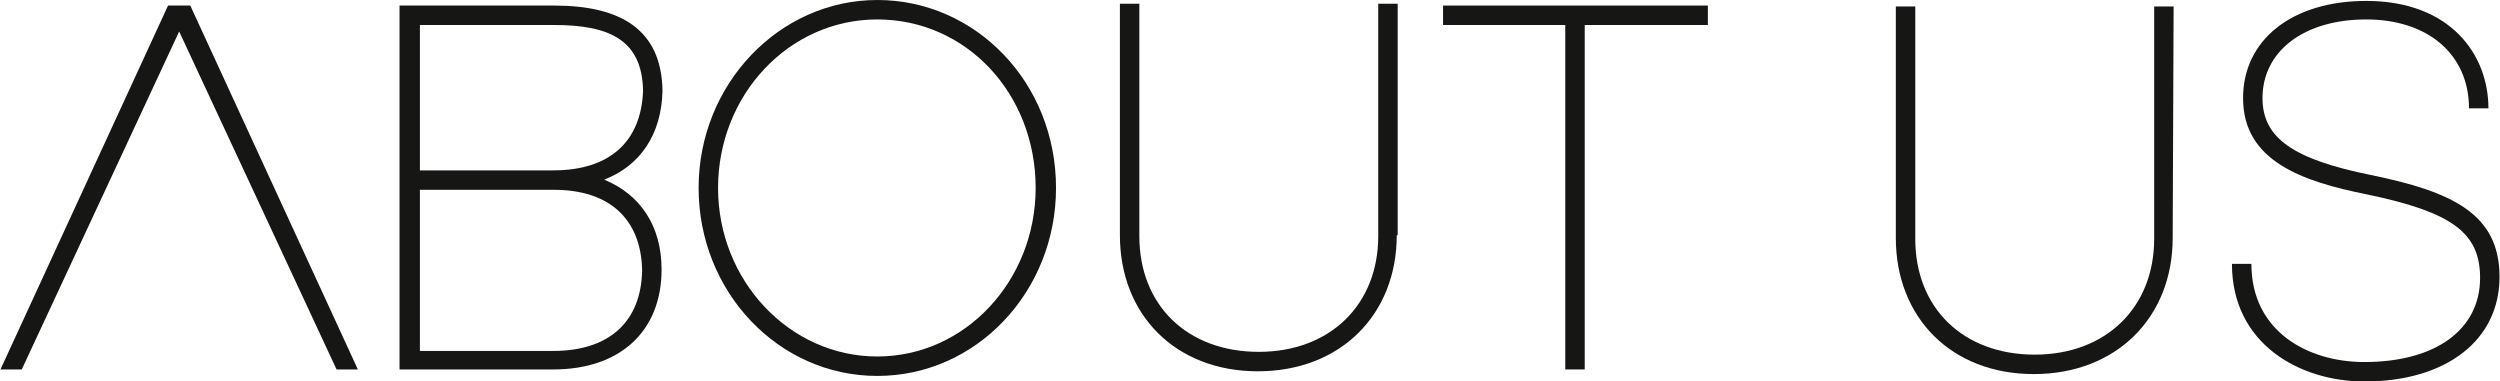 <?xml version="1.0" encoding="UTF-8"?><svg id="Vrstva_2" xmlns="http://www.w3.org/2000/svg" viewBox="0 0 270 41.2"><g id="Vrstva_1-2"><g><rect y=".05" width="270" height="41.1" fill="none"/><g><path id="Path_395" d="m18.15.6L.05,39.9h2.3L19.35,3.4l17,36.5h2.3L20.55.6h-2.4Z" fill="#161615"/><path id="Path_396" d="m71.55,9.8c-.1-6.6-4.5-9.2-11.7-9.2h-16.7v39.3h16.6c7.2,0,11.7-4.1,11.7-10.8,0-4.7-2.3-8.1-6.2-9.7,3.9-1.5,6.2-4.9,6.3-9.6m-2.2,19.4c-.1,5.5-3.5,8.7-9.6,8.7h-14.4v-17.4h14.5c6,0,9.4,3.2,9.5,8.7m-9.6-10.8h-14.4V2.7h14.5c6.1,0,9.5,1.7,9.6,7.1-.2,5.5-3.6,8.6-9.7,8.6" fill="#161615"/><path id="Path_397" d="m114.05,20.3c0,11.2-8.6,20.3-19.3,20.3s-19.3-9.1-19.3-20.3S84.15,0,94.75,0s19.3,8.9,19.3,20.3m-2.2,0c0-10.2-7.5-18.2-17.1-18.2s-17.2,8.2-17.2,18.2,7.7,18.2,17.2,18.2,17.1-8.2,17.1-18.2" fill="#161615"/><path id="Path_398" d="m150.85,25.4c0,8.6-6.1,14.7-15,14.7s-14.9-6.1-14.9-14.7V.4h2.1v25.1c0,7.5,5.2,12.5,12.9,12.5s12.9-5.1,12.9-12.5V.4h2.1v25h-.1Z" fill="#161615"/><path id="Path_399" d="m171.15,2.7v37.2h-2.1V2.7h-13.2V.6h28.6v2.1h-13.3Z" fill="#161615"/><path id="Path_400" d="m234.65,25.7c0,8.6-6.1,14.7-15,14.7s-14.9-6.1-14.9-14.7V.7h2.1v25.1c0,7.5,5.2,12.5,12.9,12.5s12.9-5.1,12.9-12.5V.7h2.1l-.1,25Z" fill="#161615"/><path id="Path_401" d="m268.75,11.7h-2.1c0-5.8-4.4-9.6-11.1-9.6s-11.2,3.4-11.2,8.5c0,4.3,3.3,6.6,11.7,8.3,8.8,1.8,13.9,4.2,13.9,11s-5.7,11.3-14.6,11.3c-6.9,0-14.3-4-14.3-12.7h2.1c0,7.3,6.1,10.6,12.2,10.6,7.7,0,12.5-3.5,12.5-9.1,0-4.9-3.1-7.1-12.2-9-7-1.4-13.4-3.6-13.4-10.4,0-6.3,5.3-10.5,13.3-10.5,9.1,0,13.2,5.8,13.2,11.6" fill="#161615"/></g></g></g></svg>